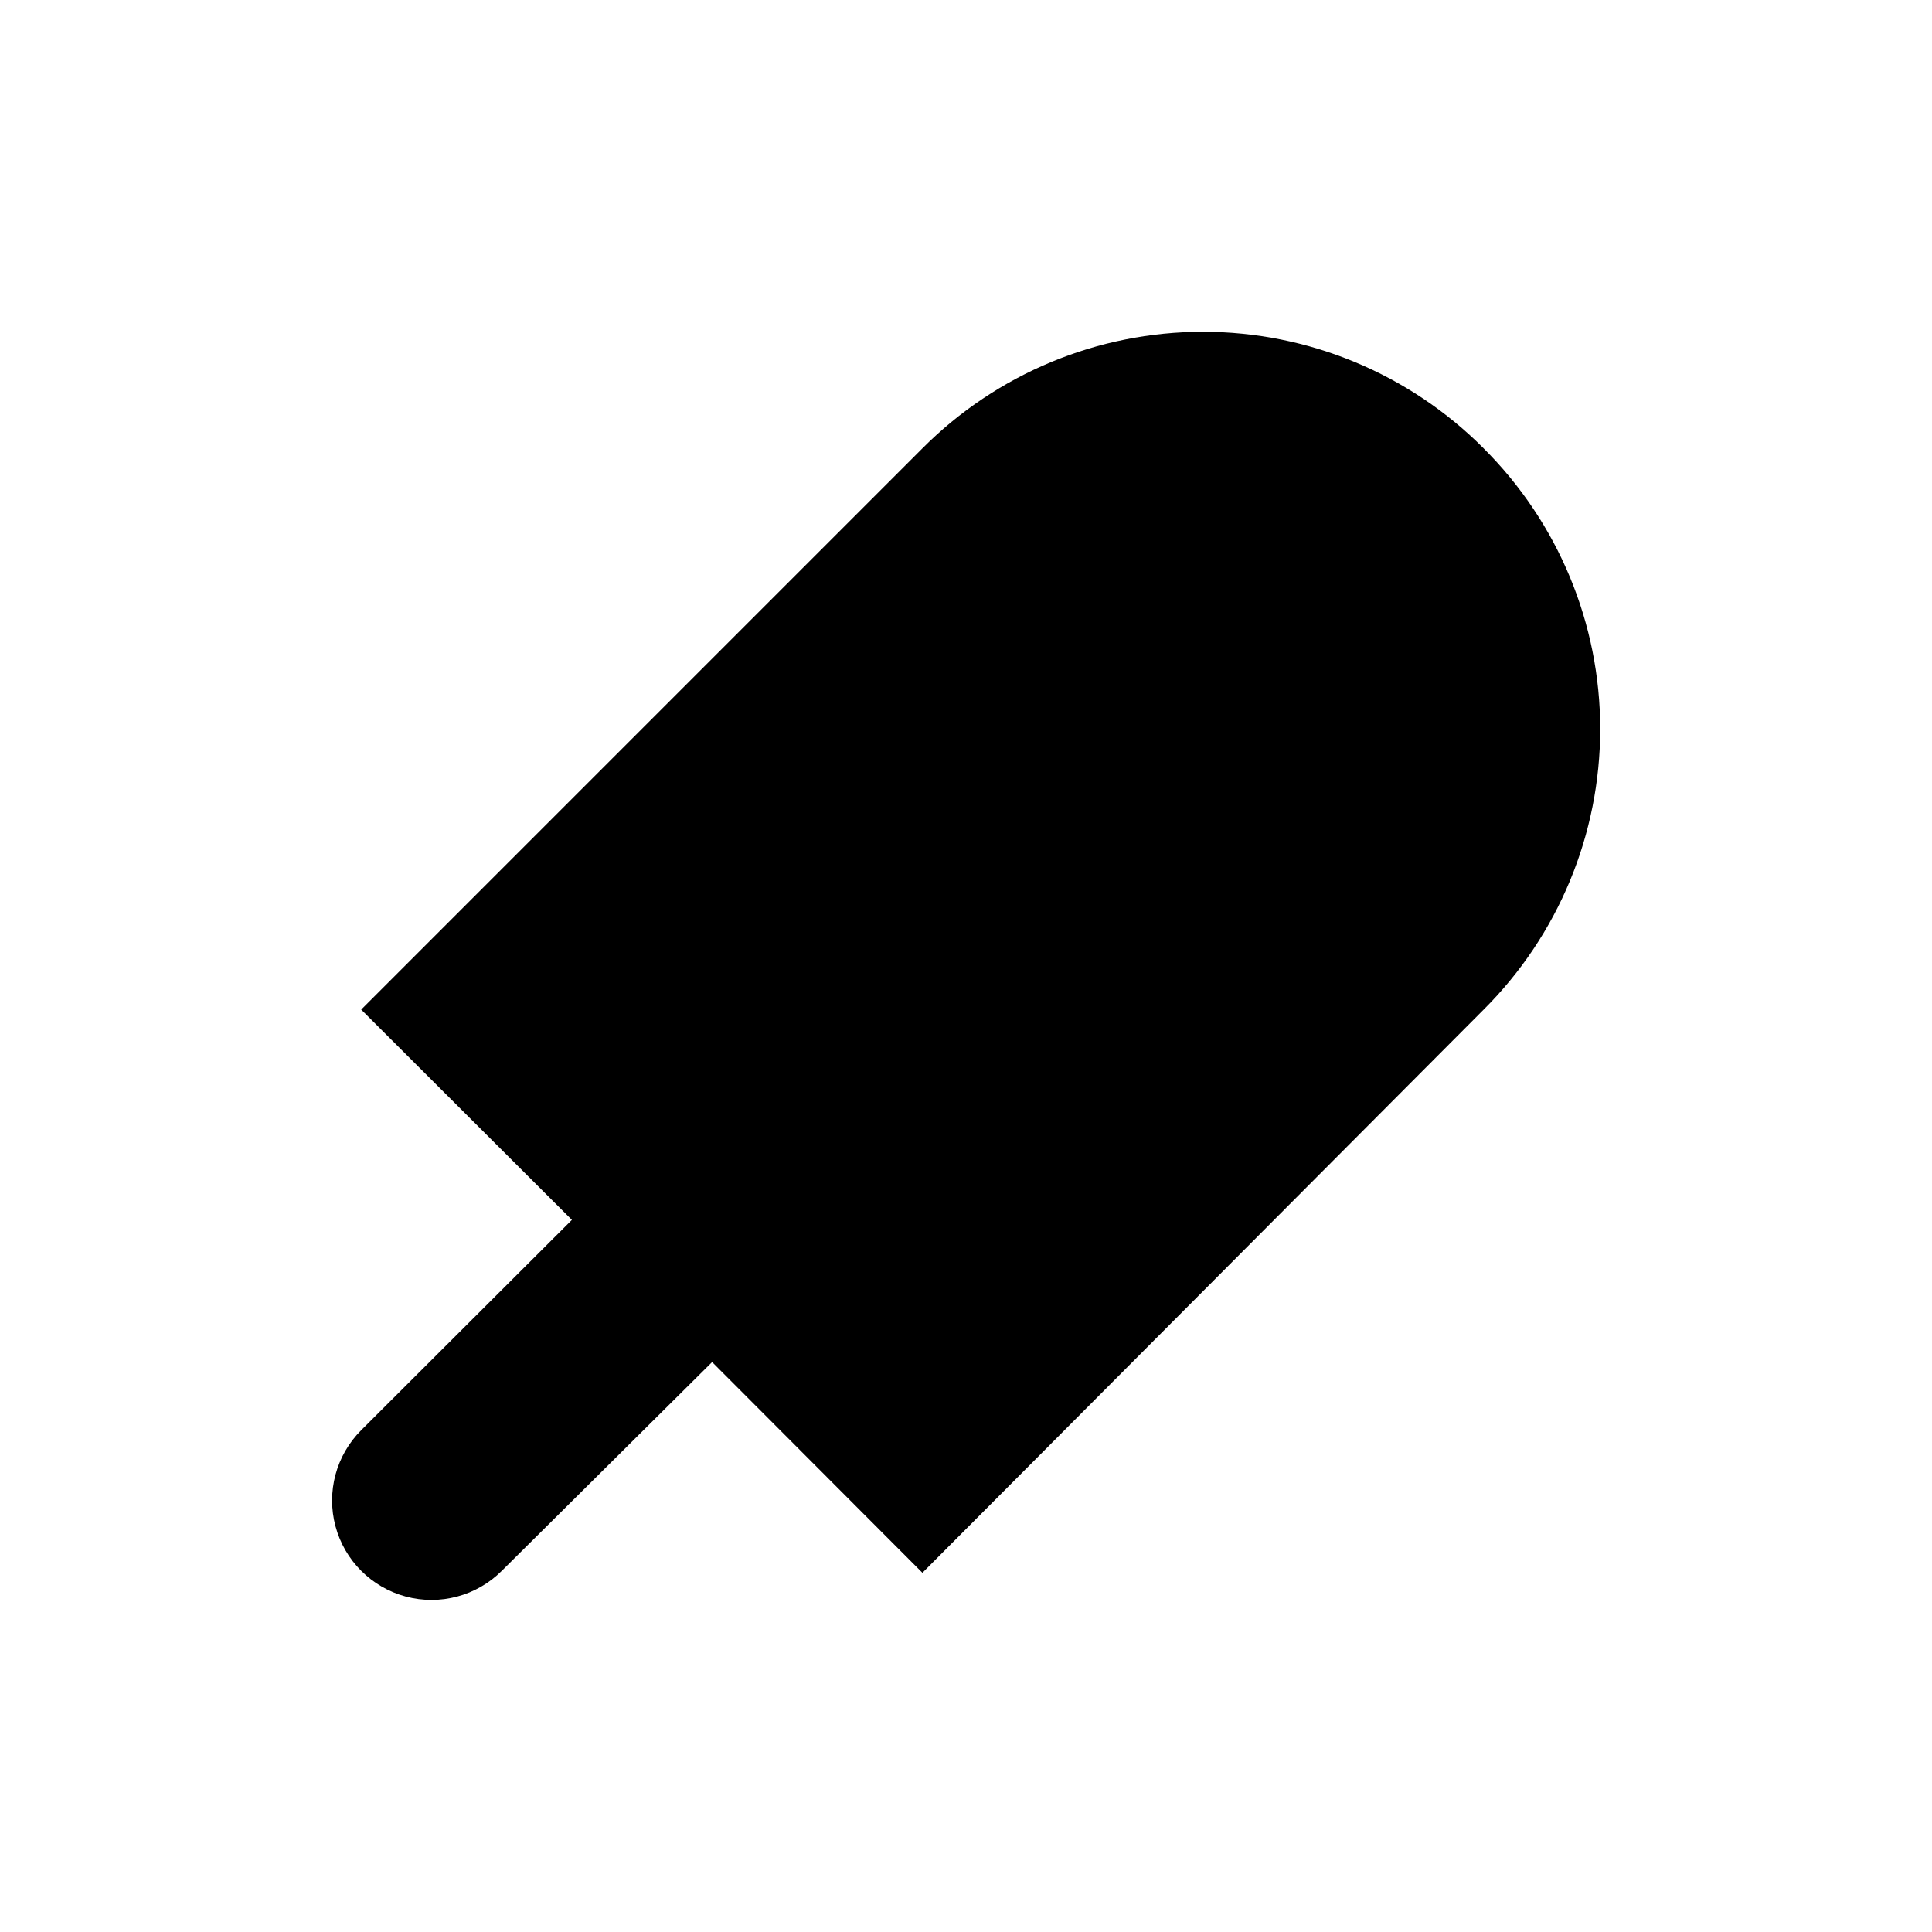 <?xml version="1.0" encoding="UTF-8"?>
<!-- Uploaded to: ICON Repo, www.iconrepo.com, Generator: ICON Repo Mixer Tools -->
<svg fill="#000000" width="800px" height="800px" version="1.1" viewBox="144 144 512 512" xmlns="http://www.w3.org/2000/svg">
 <path d="m537.18 262.82c-19.699-19.773-46.457-30.891-74.367-30.891-27.906 0-54.668 11.117-74.363 30.891l-148.73 148.73 55.84 55.734-55.84 55.734c-6.656 6.656-9.254 16.359-6.816 25.449 2.434 9.094 9.535 16.195 18.629 18.633 9.094 2.434 18.793-0.164 25.449-6.82l55.734-55.316 55.734 55.84 148.73-149.25c19.773-19.695 30.887-46.453 30.887-74.363 0-27.91-11.113-54.668-30.887-74.363z"/>
</svg>